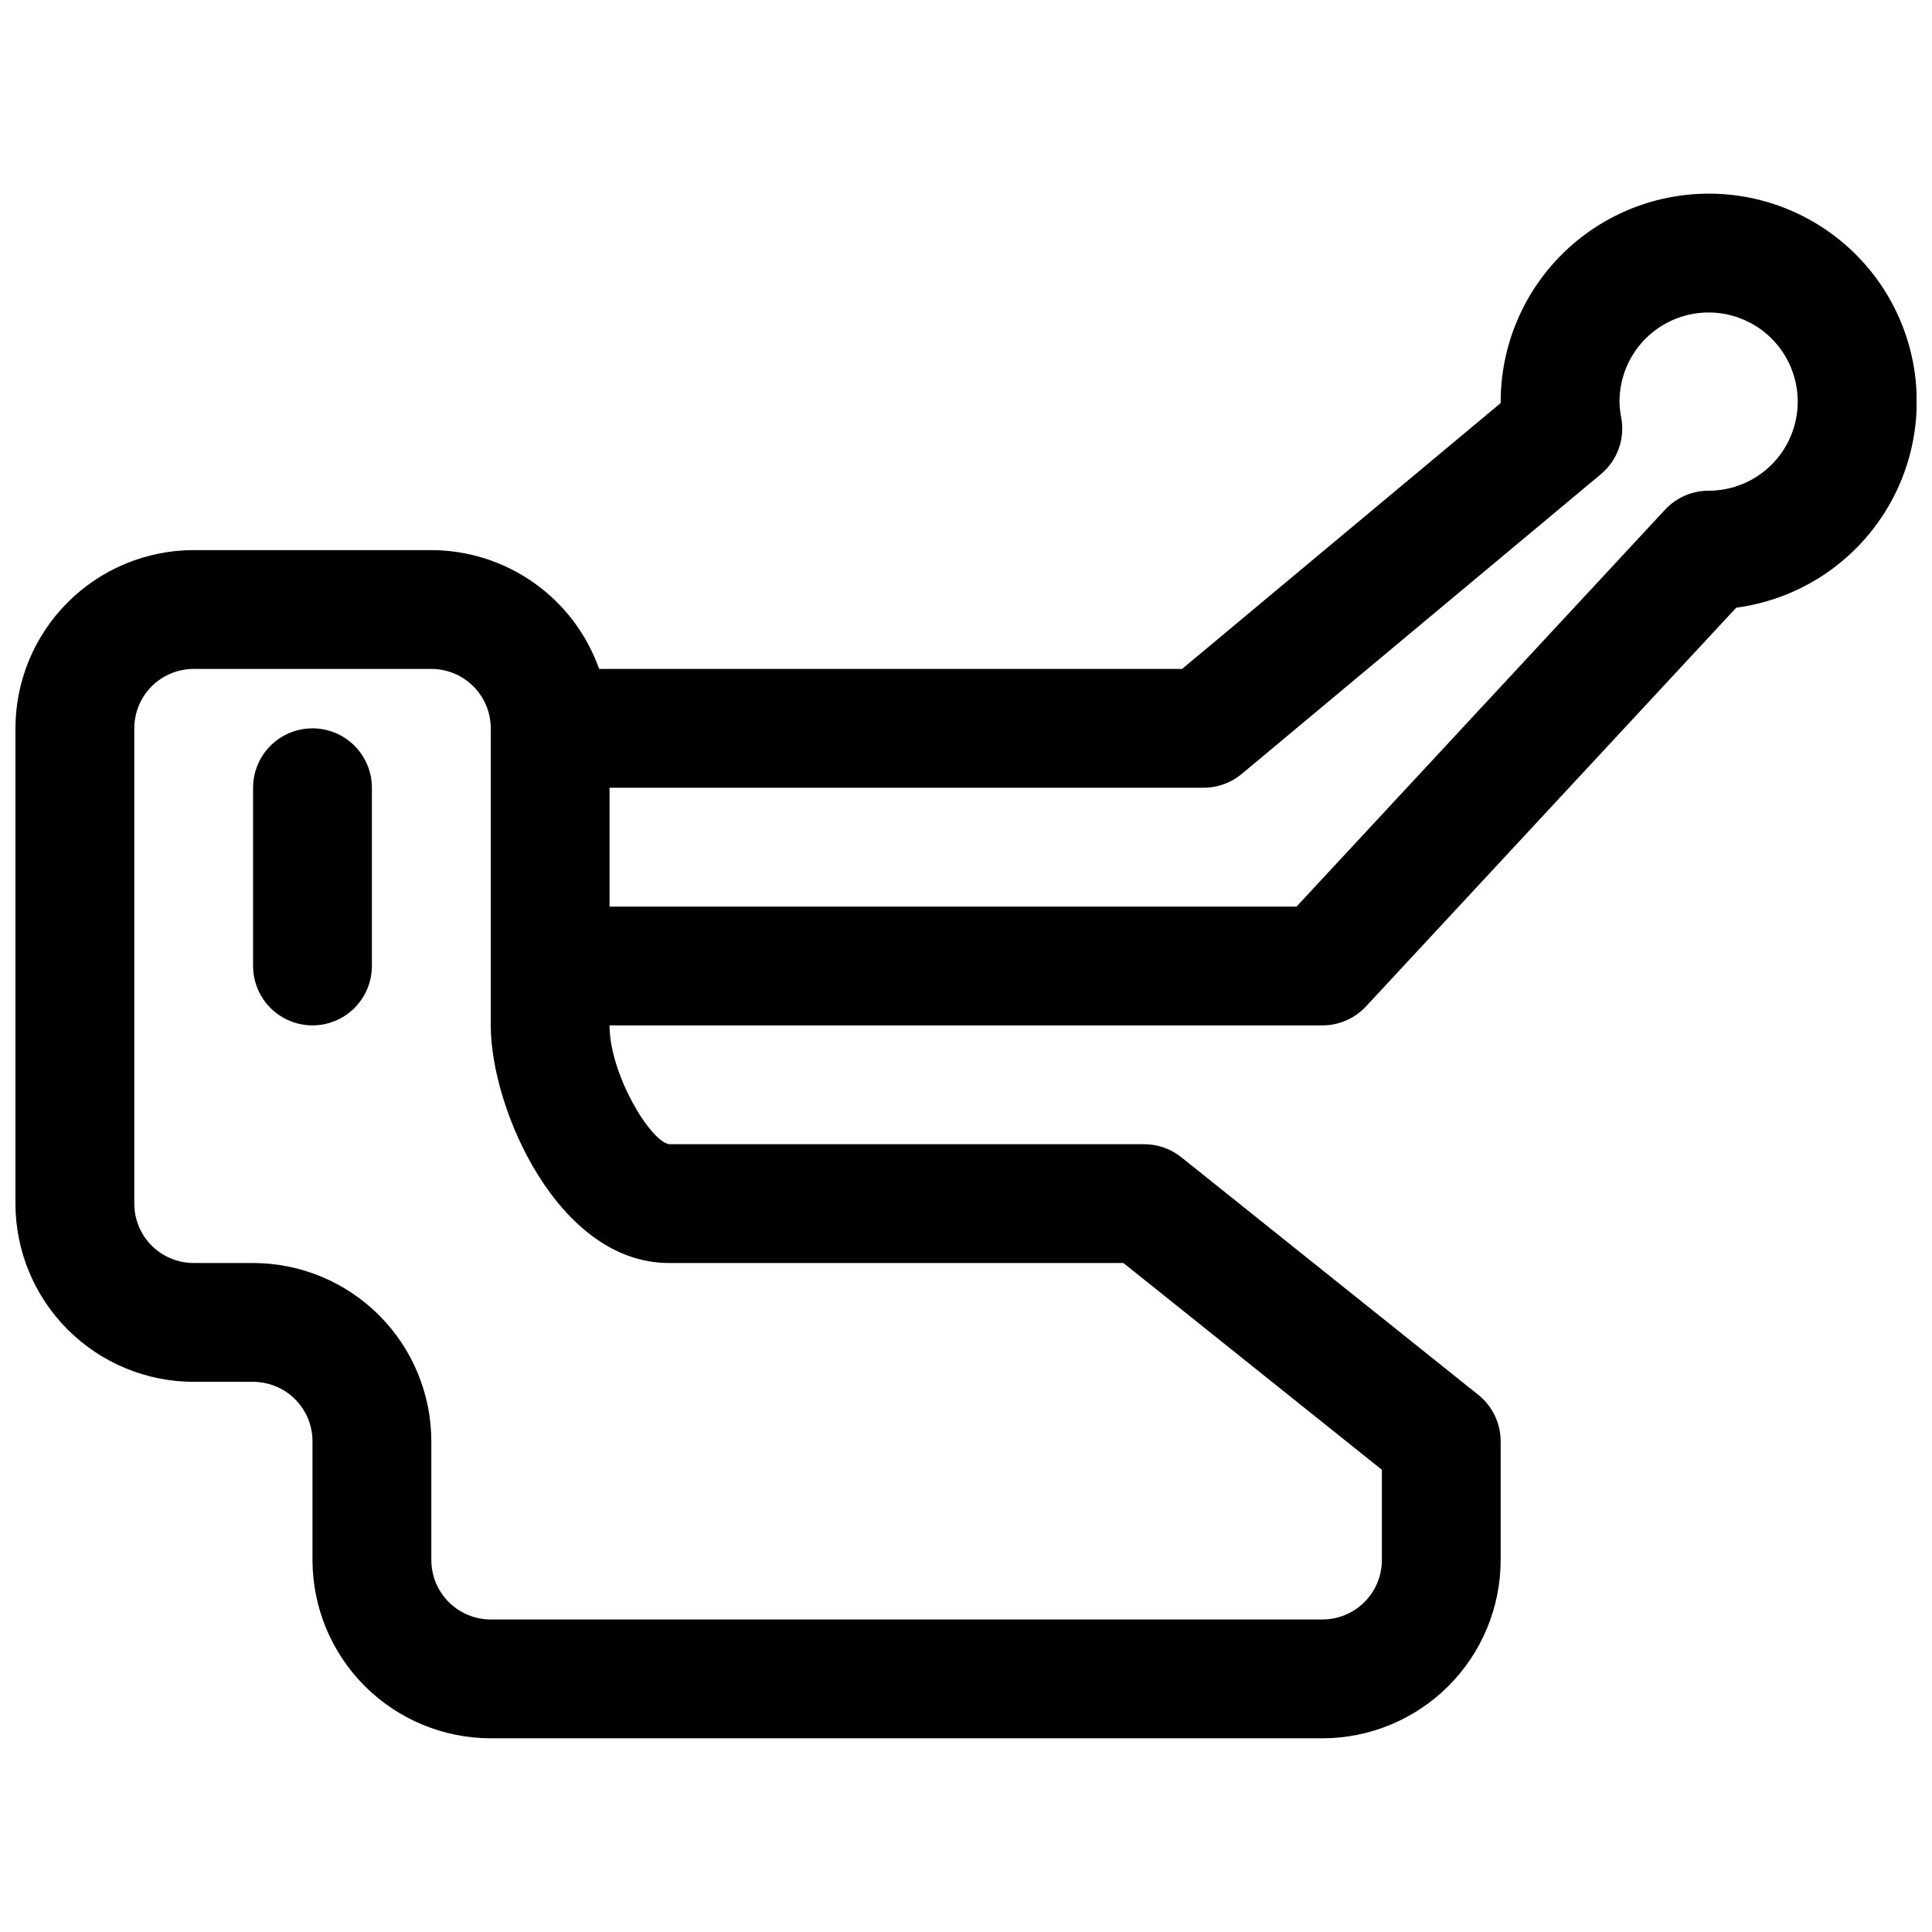 <?xml version="1.0" encoding="UTF-8"?>
<!-- Uploaded to: ICON Repo, www.svgrepo.com, Generator: ICON Repo Mixer Tools -->
<svg width="800px" height="800px" version="1.1" viewBox="144 144 512 512" xmlns="http://www.w3.org/2000/svg">
 <defs>
  <clipPath id="a">
   <path d="m148.09 195h503.81v410h-503.81z"/>
  </clipPath>
 </defs>
 <path d="m226.81 337.02c-4.176 0-8.18 1.656-11.133 4.609-2.949 2.953-4.609 6.957-4.609 11.133v47.234c0 5.625 3 10.82 7.871 13.633s10.875 2.812 15.746 0 7.871-8.008 7.871-13.633v-47.234c0-4.176-1.66-8.18-4.613-11.133-2.953-2.953-6.957-4.609-11.133-4.609z"/>
 <g clip-path="url(#a)">
  <path d="m596.8 195.32c-14.609 0.02-28.617 5.828-38.949 16.16-10.328 10.328-16.141 24.336-16.156 38.945v0.387l-84.43 70.461h-154.49c-3.258-9.195-9.281-17.16-17.242-22.797-7.965-5.637-17.477-8.672-27.234-8.691h-62.977c-12.52 0.012-24.527 4.992-33.383 13.848-8.855 8.855-13.836 20.863-13.848 33.387v125.95c0.012 12.52 4.992 24.527 13.848 33.383 8.855 8.855 20.863 13.836 33.383 13.848h15.746c4.176 0 8.18 1.66 11.133 4.609 2.953 2.953 4.609 6.957 4.609 11.133v31.488c0.016 12.523 4.996 24.531 13.848 33.387 8.855 8.855 20.863 13.836 33.387 13.848h220.41c12.523-0.012 24.531-4.992 33.387-13.848 8.855-8.855 13.836-20.863 13.848-33.387v-31.488c-0.004-4.781-2.18-9.301-5.914-12.285l-78.719-62.977c-2.789-2.234-6.258-3.453-9.832-3.457h-125.88c-5.098-0.785-15.812-18.703-15.812-31.488h188.93c4.379 0 8.562-1.82 11.543-5.031l98.109-105.66c18.664-2.481 34.77-14.32 42.707-31.395 7.938-17.074 6.609-37.02-3.523-52.887-10.133-15.871-27.668-25.465-46.496-25.449zm-275.52 283.39h120.44l68.488 54.797v23.922c0 4.176-1.66 8.18-4.613 11.133-2.949 2.953-6.957 4.613-11.133 4.613h-220.41c-4.176 0-8.18-1.66-11.133-4.613-2.953-2.953-4.613-6.957-4.613-11.133v-31.488c-0.012-12.52-4.992-24.527-13.848-33.383-8.855-8.855-20.859-13.836-33.383-13.848h-15.746c-4.176 0-8.18-1.66-11.133-4.609-2.949-2.953-4.609-6.961-4.609-11.133v-125.95c0-4.176 1.66-8.18 4.609-11.133 2.953-2.953 6.957-4.613 11.133-4.613h62.977c4.176 0 8.18 1.66 11.133 4.613s4.613 6.957 4.613 11.133v78.719c0 22.199 17.934 62.977 47.23 62.977zm275.52-204.67c-4.379 0-8.562 1.82-11.543 5.031l-97.66 105.18h-182.06v-31.488h157.44c3.684 0 7.25-1.293 10.082-3.652l95.188-79.445c2.148-1.789 3.781-4.117 4.727-6.746 0.949-2.629 1.184-5.461 0.676-8.211-0.289-1.41-0.441-2.844-0.465-4.281 0-6.262 2.488-12.27 6.918-16.699 4.426-4.43 10.434-6.918 16.699-6.918 6.262 0 12.27 2.488 16.699 6.918 4.426 4.43 6.914 10.438 6.914 16.699 0 6.266-2.488 12.27-6.914 16.699-4.43 4.43-10.438 6.918-16.699 6.918z"/>
 </g>
</svg>